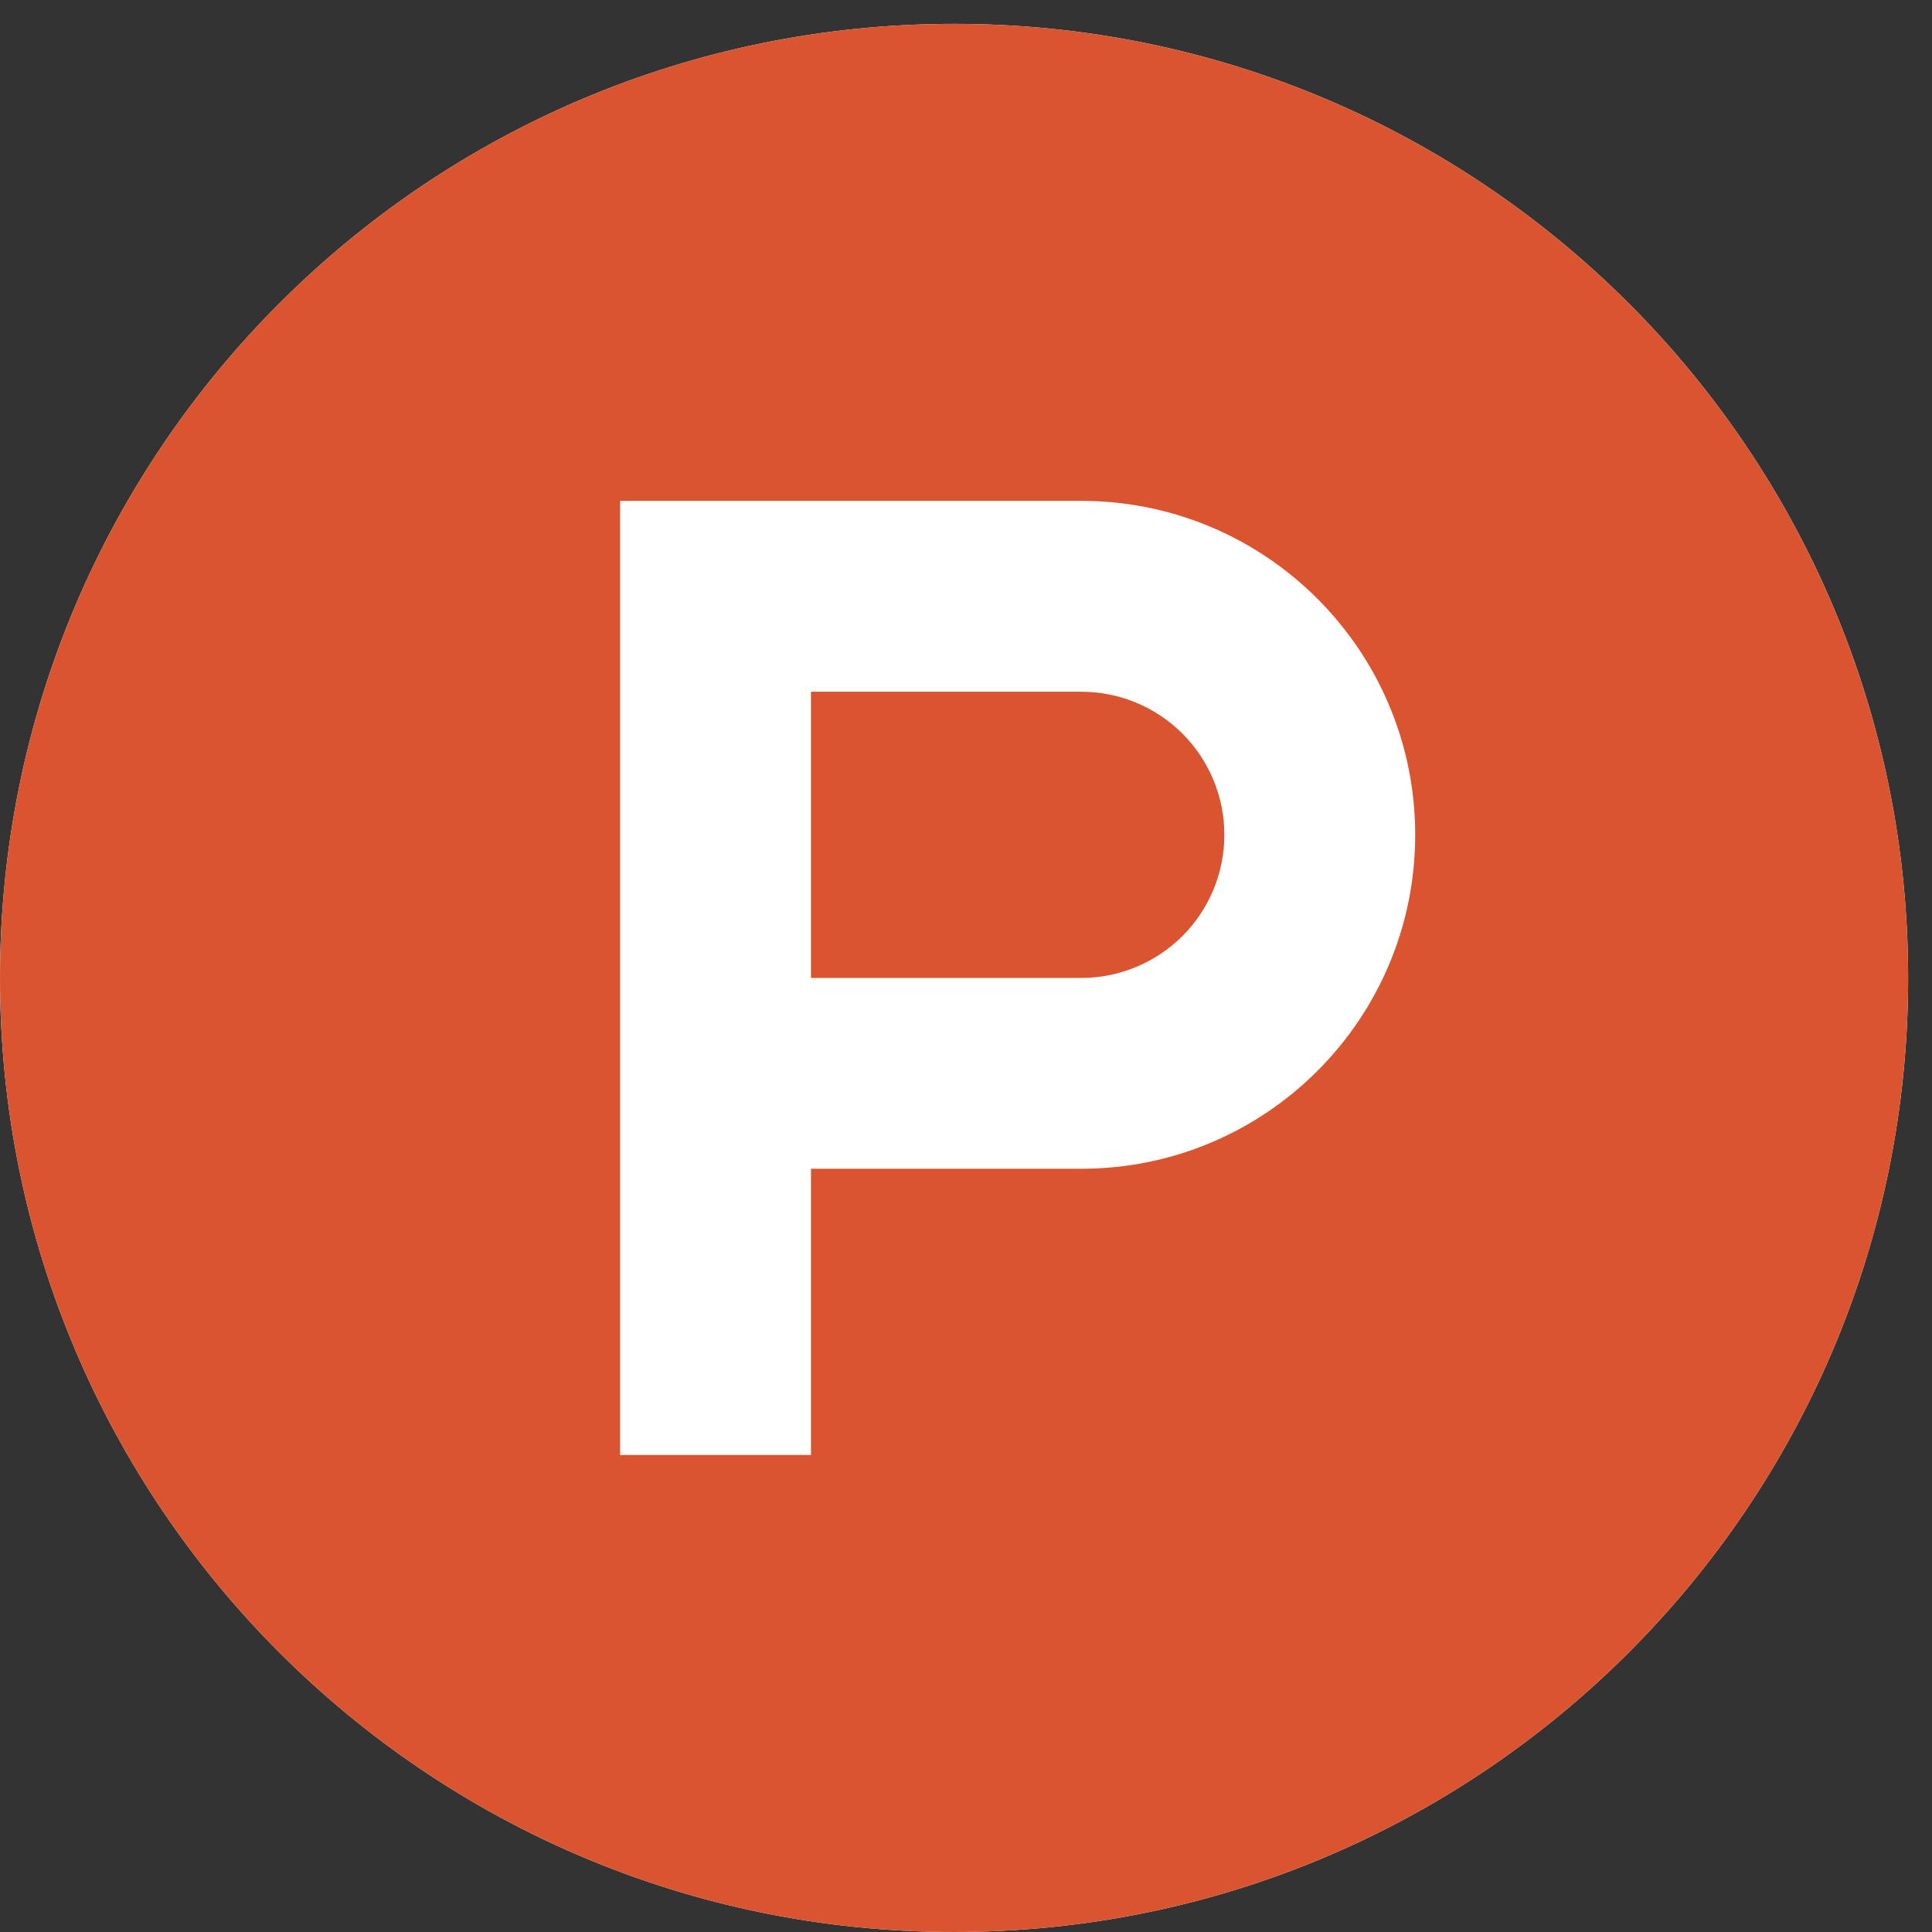 <svg xmlns="http://www.w3.org/2000/svg" width="54" height="54" viewBox="0 0 54 54" fill="none"><rect x="0" y="0" width="54" height="54" fill="#333333" stroke="none"/><g clip-path="url(#clip0_648_19286)"><path d="M53.333 27.334C53.333 42.06 41.394 54 26.667 54C11.938 54 0 42.06 0 27.334C0 12.605 11.939 0.667 26.667 0.667C41.394 0.667 53.333 12.606 53.333 27.334Z" fill="white"></path><path fill-rule="evenodd" clip-rule="evenodd" d="M26.667 54C41.394 54 53.333 42.06 53.333 27.334C53.333 12.606 41.394 0.667 26.667 0.667C11.939 0.667 0 12.605 0 27.334C0 42.06 11.938 54 26.667 54ZM22.666 27.334H30.221C30.747 27.334 31.267 27.23 31.752 27.029C32.237 26.828 32.678 26.534 33.05 26.162C33.421 25.791 33.716 25.35 33.917 24.864C34.118 24.379 34.221 23.859 34.221 23.334C34.221 22.808 34.118 22.288 33.917 21.803C33.716 21.318 33.421 20.877 33.05 20.505C32.678 20.134 32.237 19.839 31.752 19.638C31.267 19.437 30.747 19.334 30.221 19.334H22.666V27.334ZM17.333 14H30.221C35.376 14 39.555 18.179 39.555 23.334C39.555 28.488 35.376 32.667 30.221 32.667H22.666V40.667H17.333V14Z" fill="#DA552F"></path></g><defs><clipPath id="clip0_648_19286"><rect width="53.333" height="53.333" fill="white" transform="translate(0 0.667)"></rect></clipPath></defs></svg>